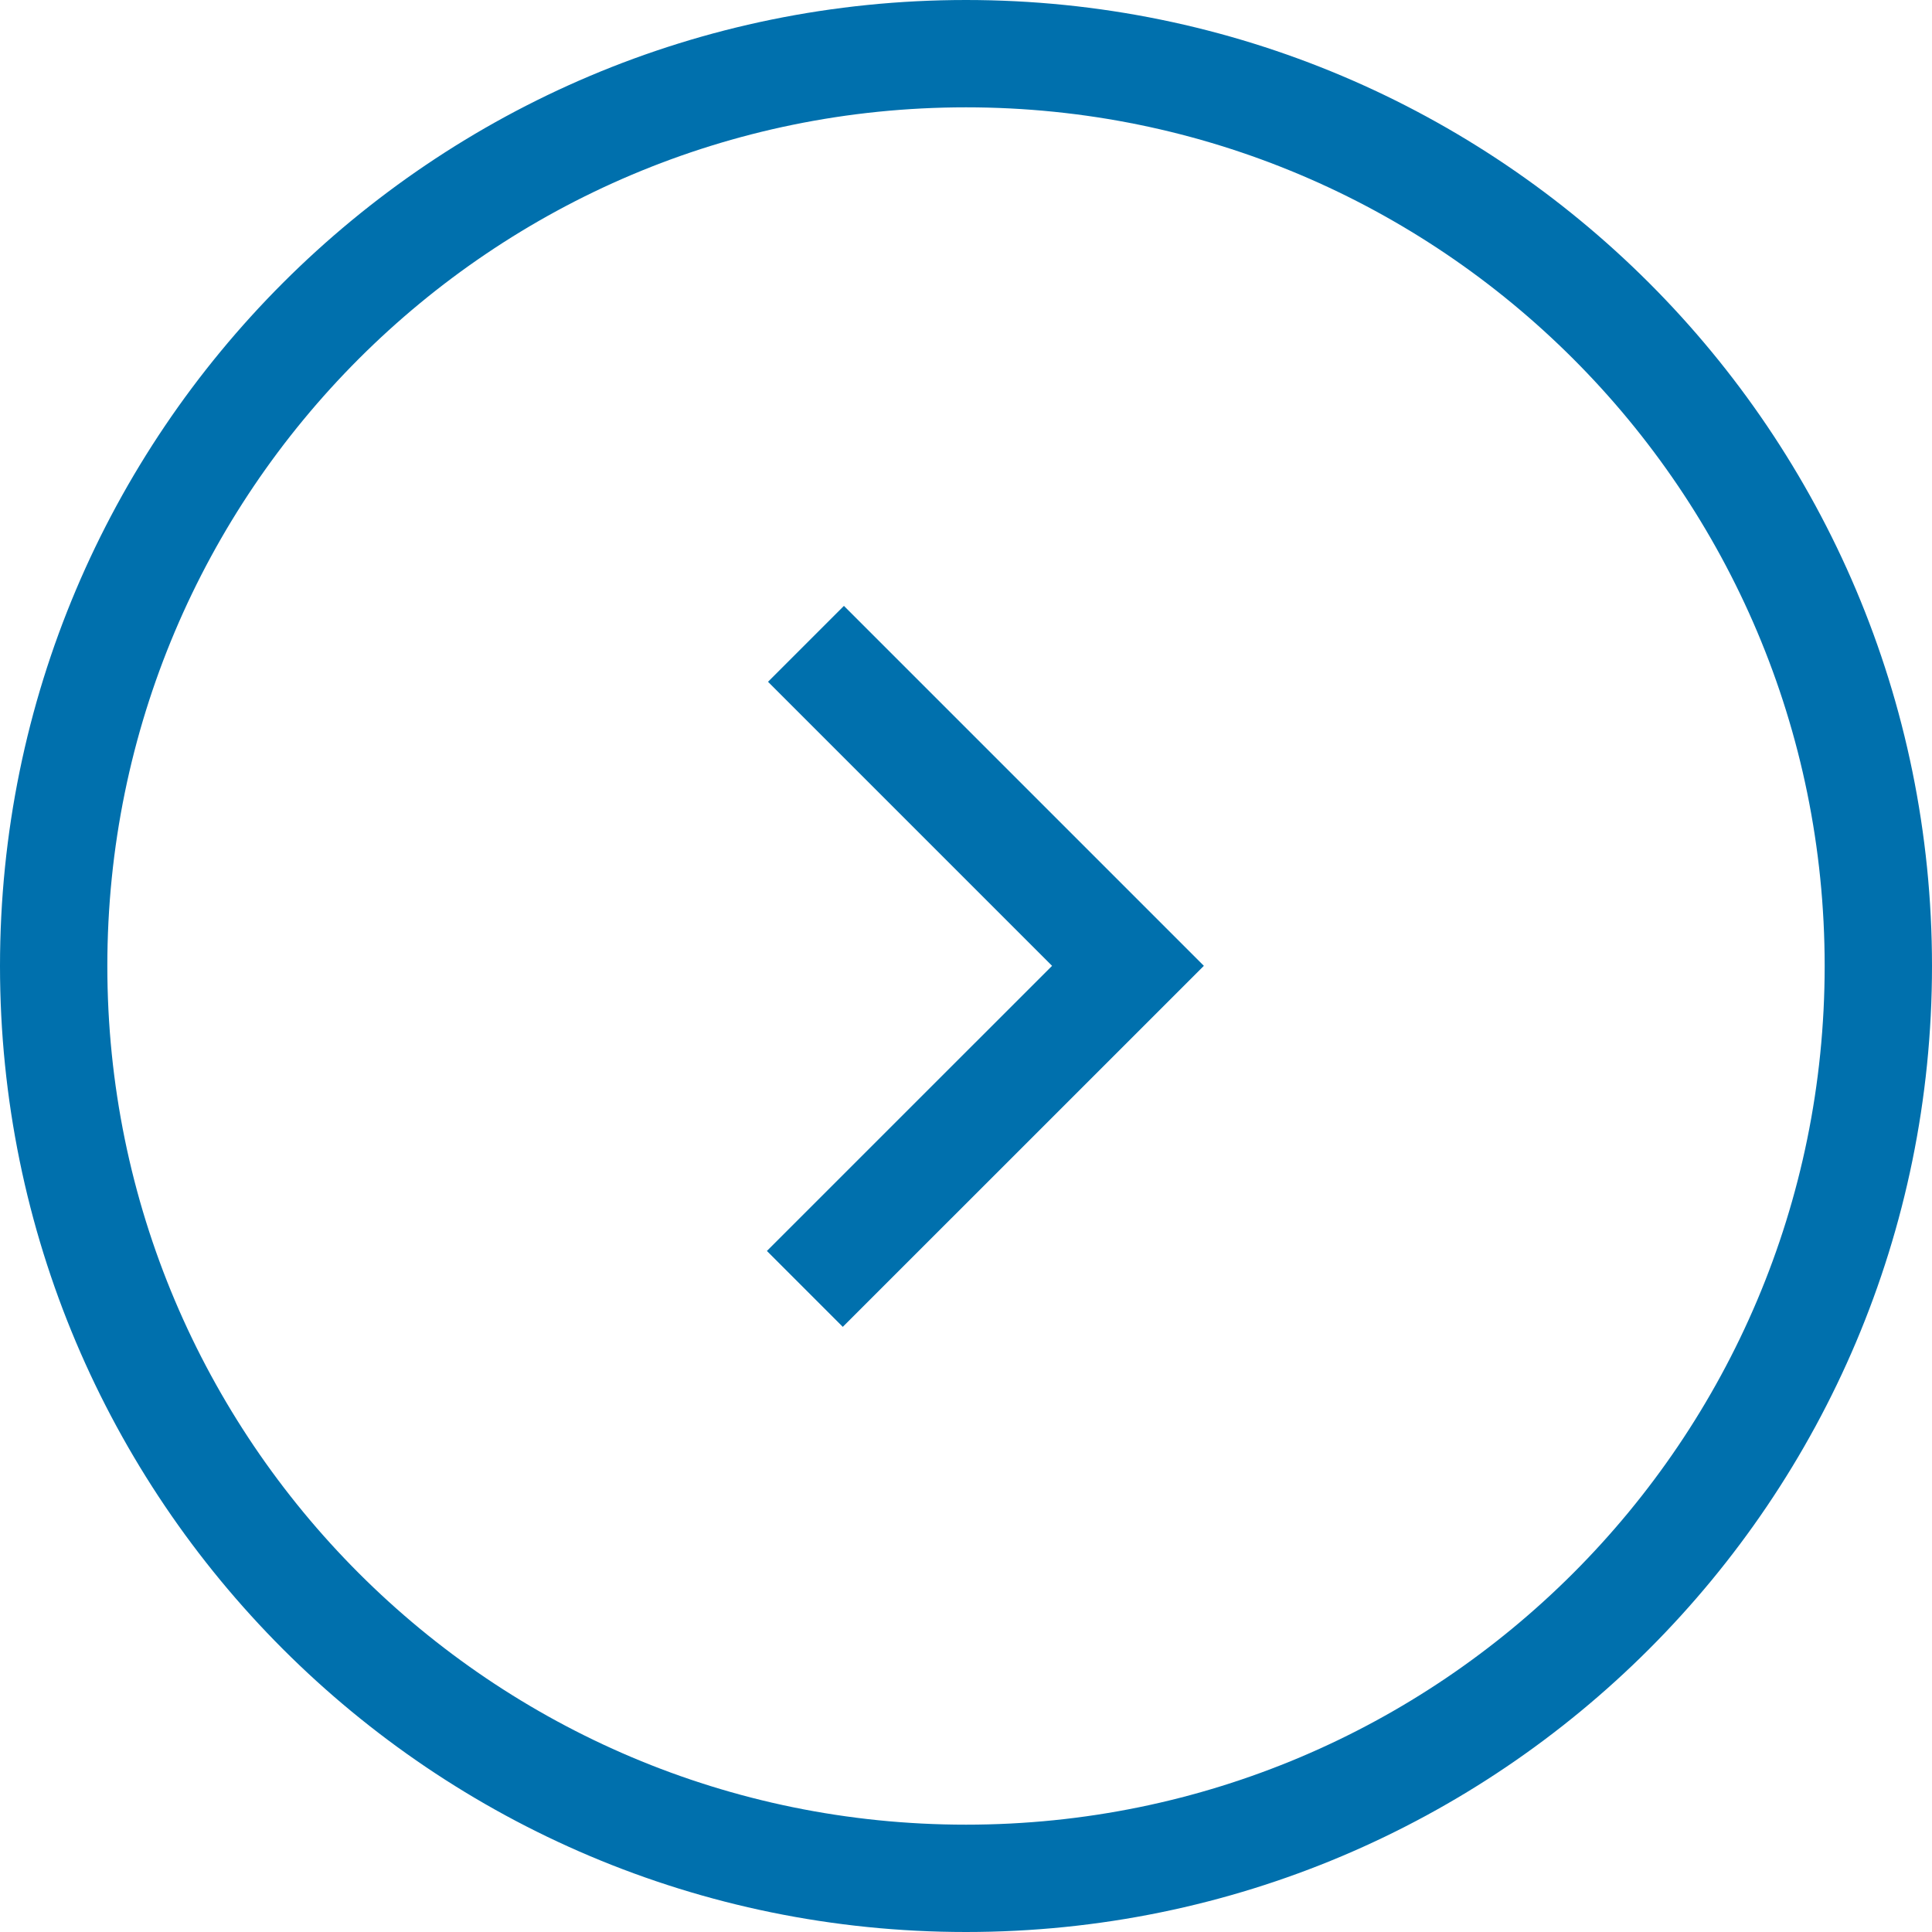 <svg xmlns="http://www.w3.org/2000/svg" width="36" height="36" viewBox="0 0 36 36"><g fill="none" fill-rule="evenodd" stroke="#0070AD" stroke-width="2"><path class="border_svg" d="M1 18c0 9.39 7.61 17 17 17s17-7.61 17-17S27.39 1 18 1 1 8.61 1 18z"></path><path d="M15.018 11.997l3.958 3.958 2.042 2.042-6.021 6.02"></path></g></svg>